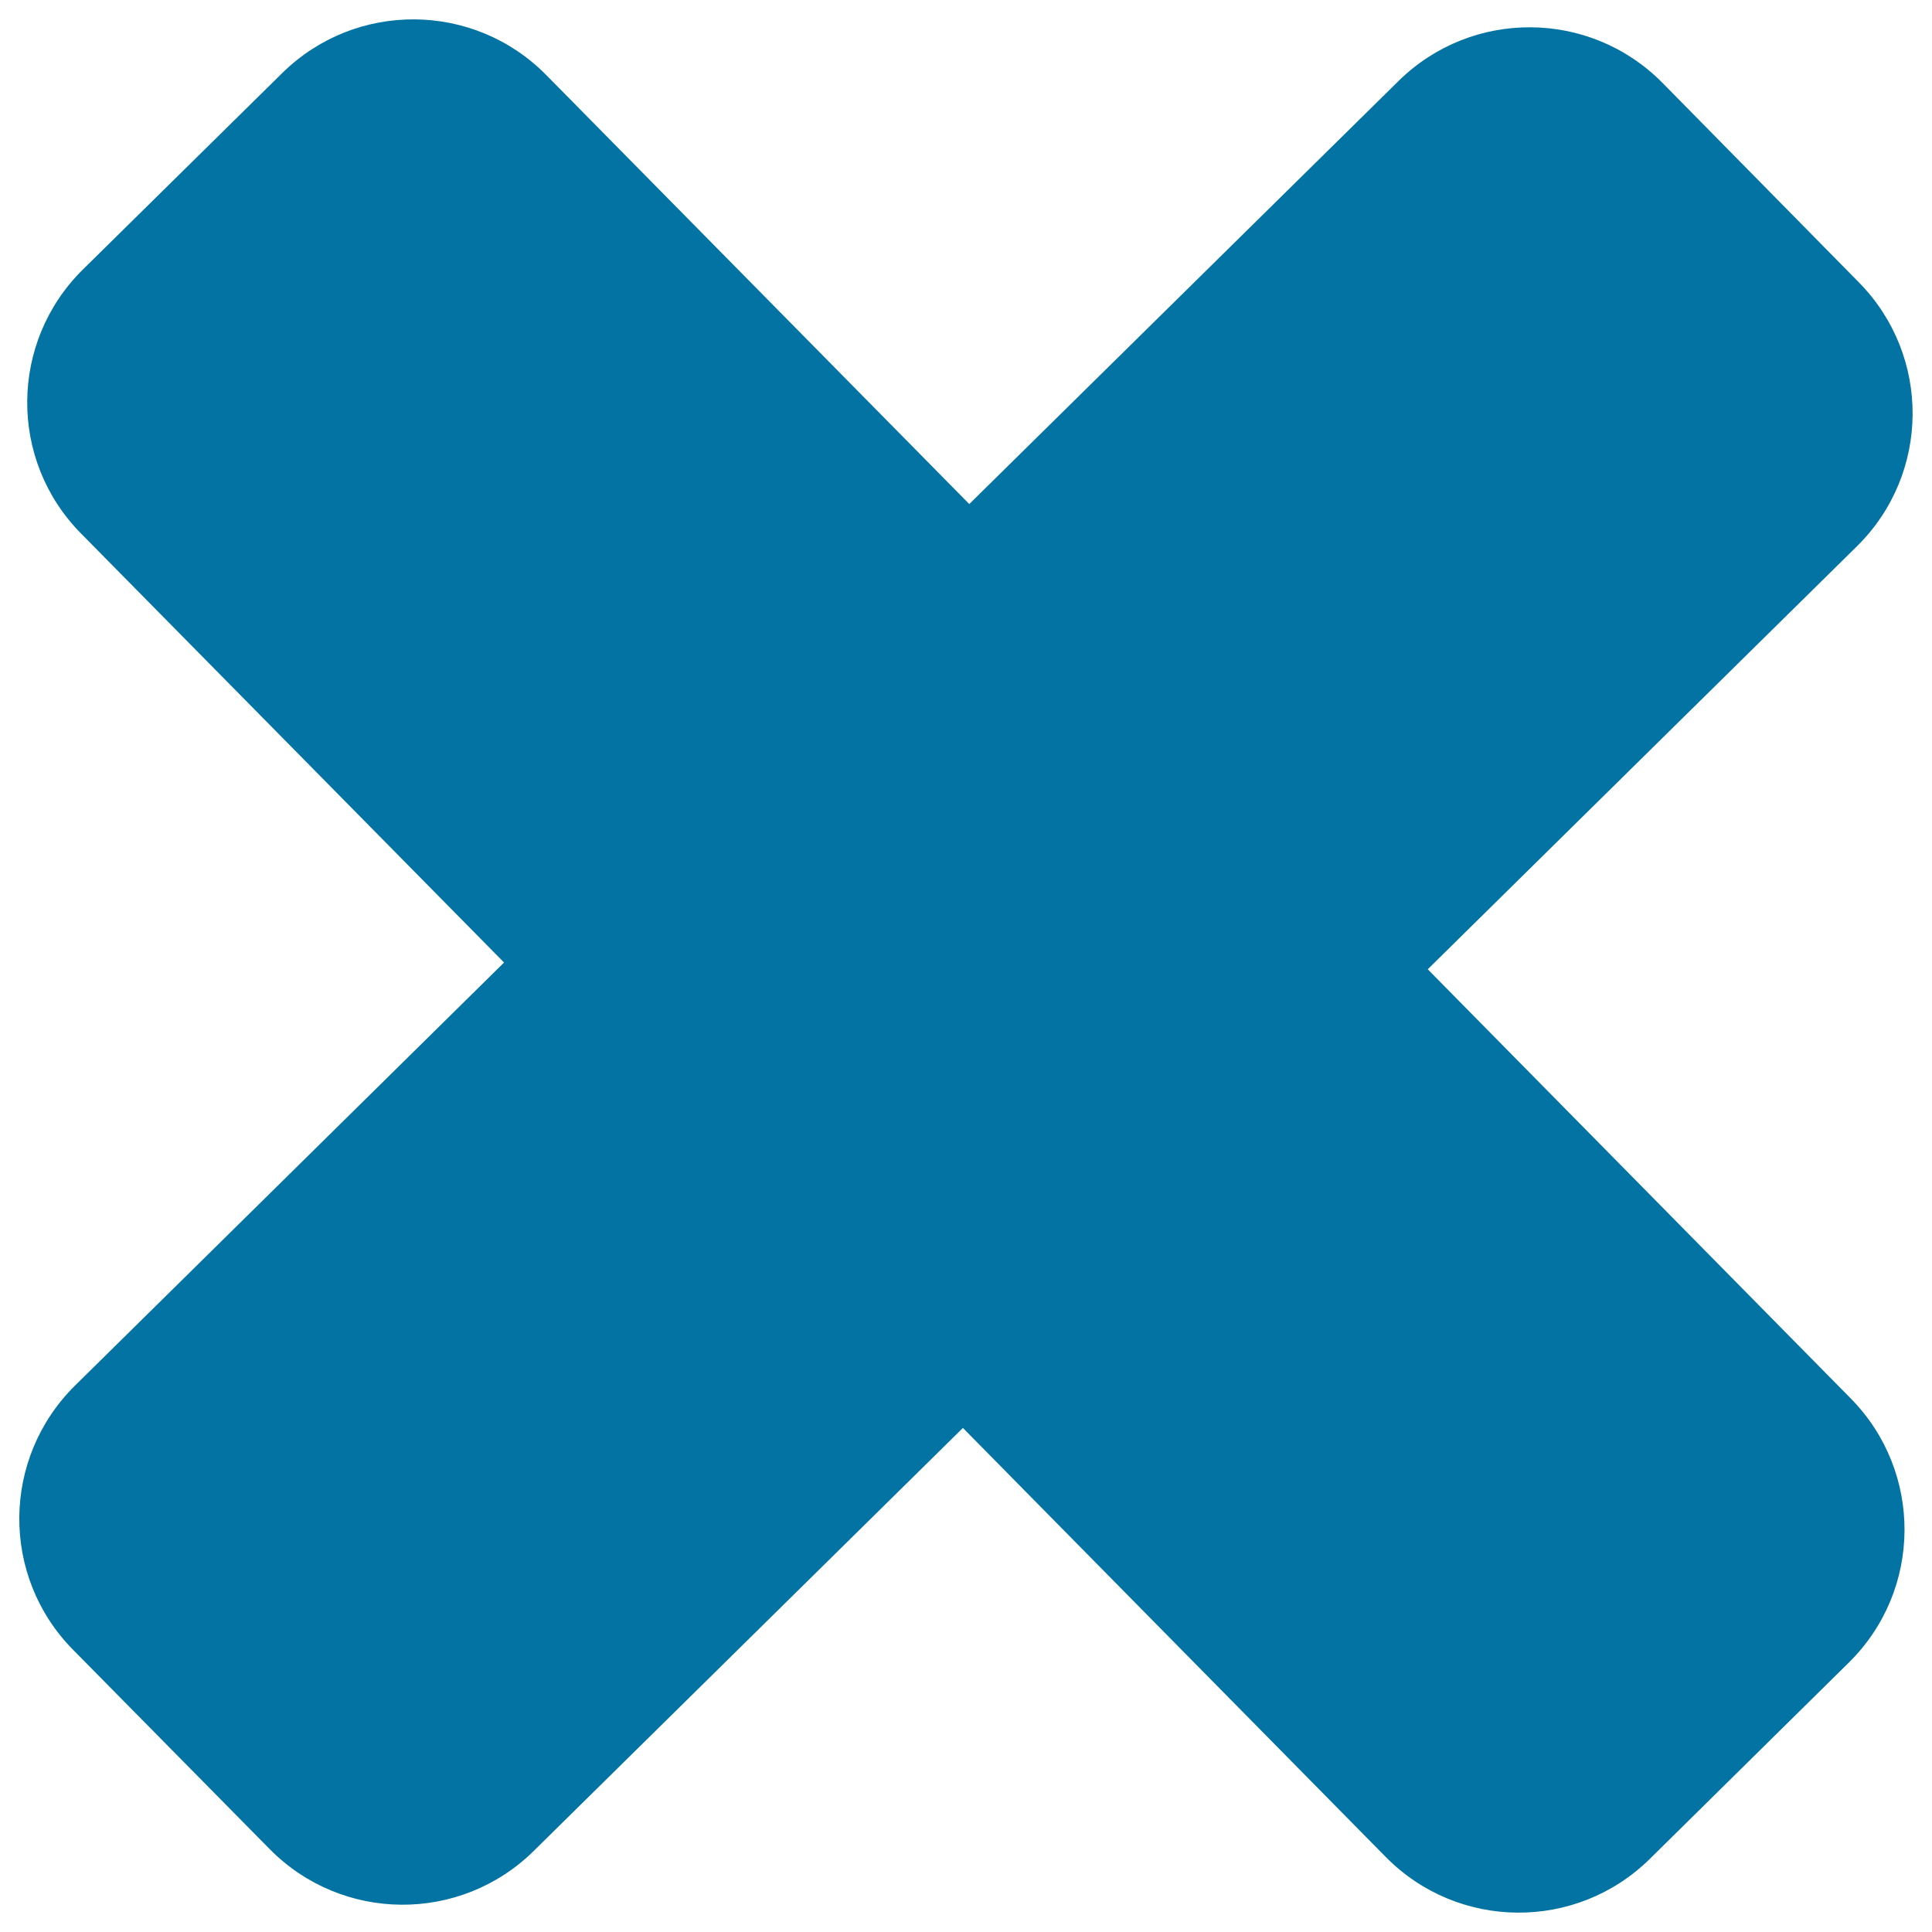 <svg xmlns="http://www.w3.org/2000/svg" viewBox="0 0 1000 1000" style="fill:#0273a2">
<title>Cancel Mark SVG icon</title>
<g><path d="M37.8,853.9l101.8,103.2c37.5,38,98.6,38.4,136.6,1l222.2-219l218.9,222.1c37.5,38,98.6,38.4,136.6,1L957,860.5c38-37.5,38.4-98.6,1-136.6L739,501.7l222.2-219c38-37.5,38.4-98.6,0.9-136.6L860.5,42.9c-37.5-38-98.6-38.4-136.6-1l-222.2,219L282.7,38.8c-37.5-38-98.6-38.4-136.6-1L42.9,139.5c-38,37.5-38.5,98.6-1,136.6l219,222.1l-222.1,219C0.8,754.8,0.3,815.9,37.8,853.9z"/></g>
</svg>